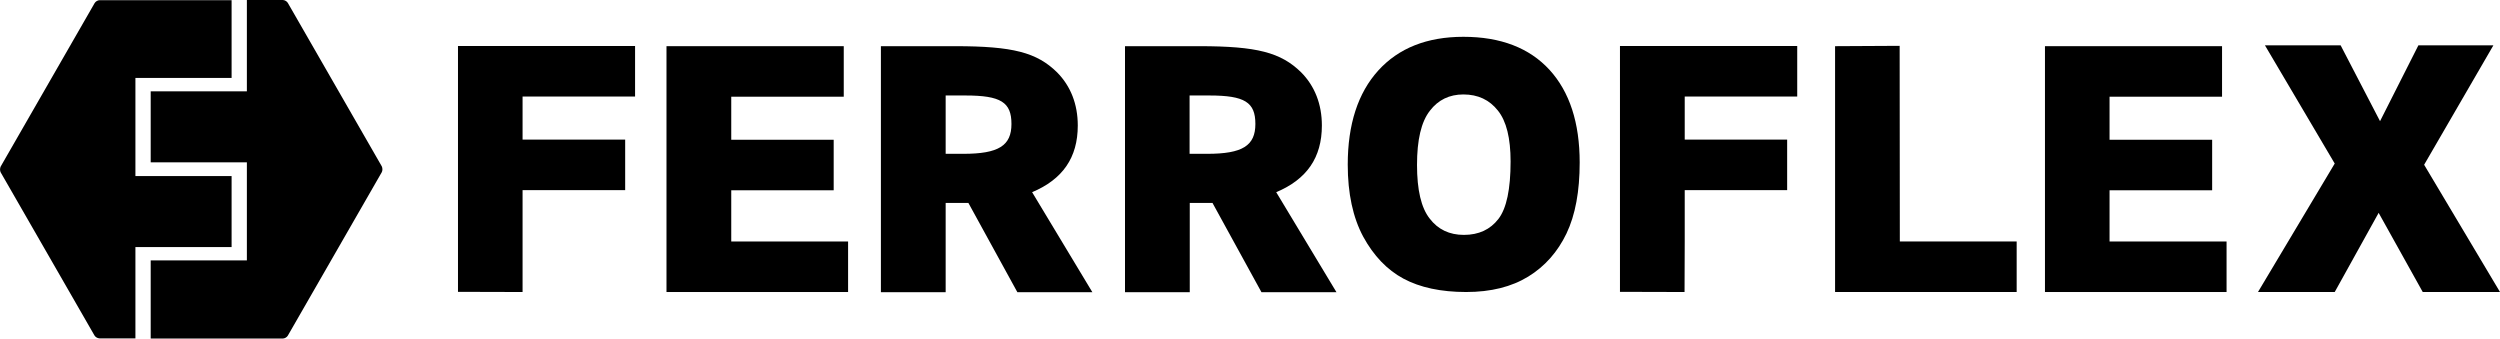 <?xml version="1.0" encoding="UTF-8"?>
<!-- Generator: Adobe Illustrator 25.4.4, SVG Export Plug-In . SVG Version: 6.00 Build 0)  -->
<svg xmlns="http://www.w3.org/2000/svg" xmlns:xlink="http://www.w3.org/1999/xlink" version="1.0" id="Ebene_1" x="0px" y="0px" viewBox="0 0 1440 195" style="enable-background:new 0 0 1440 195;" xml:space="preserve">
<g>
	<path d="M0.4,99.3c-0.5-0.9-0.5-2.4,0-3.4L54.5,1.8c0.5-0.9,1.8-1.7,2.9-1.7h76v44.8H78v56.5h55.4v40.9H78v52.6H57.3   c-1.1,0-2.4-0.8-2.9-1.7L0.4,99.3z"></path>
	<path d="M86.9,195h76c1.1,0,2.4-0.8,2.9-1.7l54.1-94.1c0.5-0.9,0.5-2.4,0-3.4L165.8,1.7C165.3,0.8,164,0,162.9,0h-20.7v52.6H86.8   v40.9h55.4V150H86.8v45H86.9z"></path>
	<path d="M776.3,94.8c0-23.2,5.9-41.3,17.6-54.2s28.1-19.4,49-19.4c21.5,0,38,6.4,49.6,19c11.6,12.7,17.4,30.5,17.4,53.4   c0,16.6-2.5,30.2-7.6,40.9c-5.1,10.6-12.4,18.9-22,24.8s-21.5,8.9-35.8,8.9c-14.5,0-26.6-2.6-36.1-7.7s-17.2-13.2-23.2-24.2   C779.3,125.3,776.3,111.5,776.3,94.8 M816.2,95c0,14.4,2.4,24.7,7.3,30.9c4.8,6.3,11.4,9.4,19.7,9.4c8.6,0,15.2-3.1,19.9-9.2   c4.7-6.1,7-17.2,7-33.1c0-13.4-2.4-23.2-7.3-29.3c-4.9-6.2-11.5-9.3-19.9-9.3c-8,0-14.5,3.1-19.3,9.4   C818.6,70.2,816.2,80.6,816.2,95"></path>
	<polygon points="1304.6,26.1 1348.2,26.1 1370.9,69.8 1393,26.1 1436.2,26.1 1396.3,94.9 1440,168.2 1395.5,168.2 1370.1,122.6    1344.8,168.2 1300.6,168.2 1344.8,94.2  "></polygon>
	<polygon points="421.2,80.5 480.2,80.5 480.2,109.6 421.2,109.6 421.2,139.1 488.5,139.1 488.5,168.2 383.9,168.2 383.9,26.6    486,26.6 486,55.7 421.2,55.7  "></polygon>
	<polygon points="301,80.4 360.1,80.4 360.1,109.5 301,109.5 301,139 301,168.2 263.8,168.1 263.8,26.5 365.8,26.5 365.8,55.6    301,55.6  "></polygon>
	<path d="M507.4,26.6h42.8c33.2,0,47,3.6,58.7,15.1c7.8,7.9,11.9,18.3,11.9,30.6c0,18.5-8.7,31-26.3,38.4l34.7,57.6H586l-28.2-51.4   h-13.1v51.4h-37.3V26.6z M544.7,88.6h10.2c20.3,0,27.7-4.7,27.7-17.2S576.5,55,556.1,55h-11.4V88.6z"></path>
	<path d="M648,26.6h42.8c33.2,0,47,3.6,58.7,15.1c7.8,7.9,11.9,18.3,11.9,30.6c0,18.5-8.7,31-26.3,38.4l34.7,57.6h-43.2l-28.2-51.4   h-13.1v51.4H648V26.6z M685.2,88.6h10.2c20.3,0,27.7-4.7,27.7-17.2S717,55,696.6,55h-11.4V88.6z"></path>
	<polygon points="970.4,80.4 1029.4,80.4 1029.4,109.5 970.4,109.5 970.4,139 970.3,168.2 933.1,168.1 933.1,26.5 1035.2,26.5    1035.2,55.6 970.4,55.6  "></polygon>
	<polygon points="1215.1,80.5 1274.2,80.5 1274.2,109.6 1215.1,109.6 1215.1,139.1 1282.5,139.1 1282.5,168.2 1177.9,168.2    1177.9,26.6 1279.9,26.6 1279.9,55.7 1215.1,55.7  "></polygon>
	<polygon points="1057,168.2 1161.6,168.2 1161.6,139.1 1094.3,139.1 1094.2,26.4 1057,26.6  "></polygon>
</g>
</svg>
